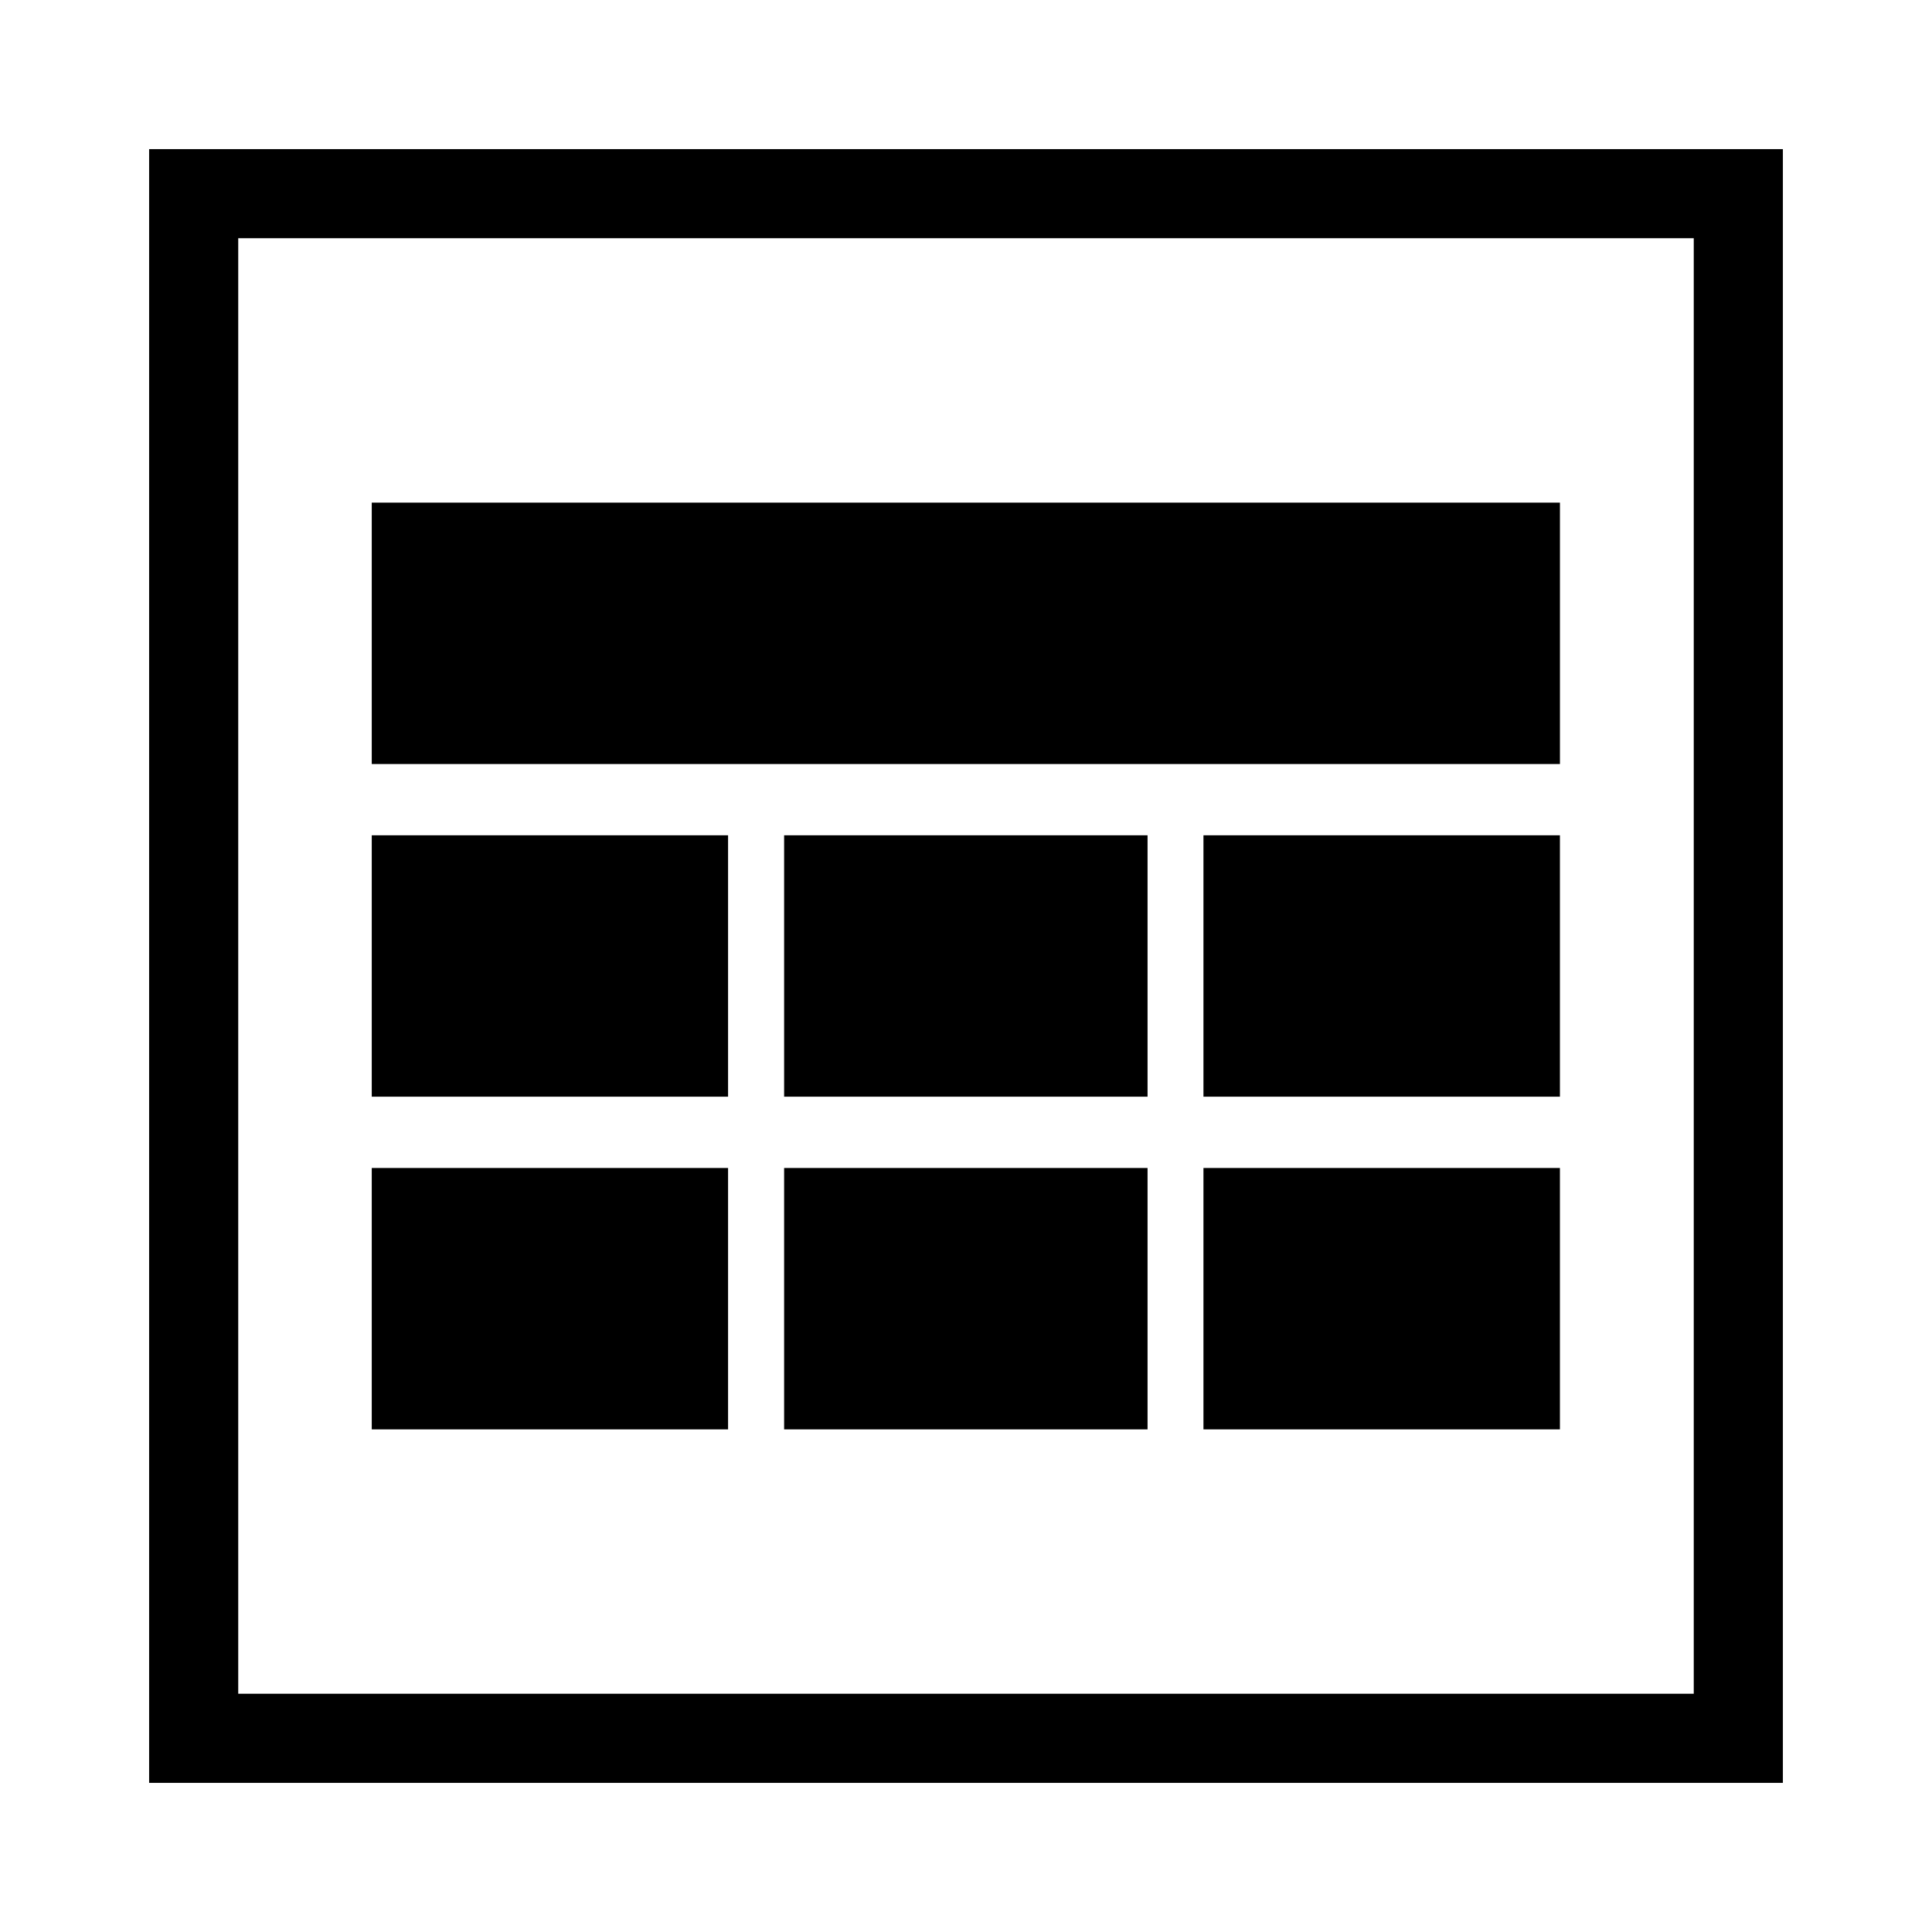 <?xml version="1.0" encoding="UTF-8"?>
<!-- Uploaded to: ICON Repo, www.iconrepo.com, Generator: ICON Repo Mixer Tools -->
<svg fill="#000000" width="800px" height="800px" version="1.1" viewBox="144 144 512 512" xmlns="http://www.w3.org/2000/svg">
 <g>
  <path d="m462.93 365.36h94.465v69.273h-94.465z"/>
  <path d="m242.52 277.2h314.88v69.273h-314.88z"/>
  <path d="m462.93 453.53h94.465v69.273h-94.465z"/>
  <path d="m351.8 365.36h96.312v69.273h-96.312z"/>
  <path d="m351.8 453.53h96.312v69.273h-96.312z"/>
  <path d="m242.52 365.36h94.426v69.273h-94.426z"/>
  <path d="m242.52 453.53h94.426v69.273h-94.426z"/>
  <path d="m183.52 616.48h432.96v-432.96h-432.96zm23.613-409.35h385.73v385.73h-385.73z"/>
 </g>
</svg>